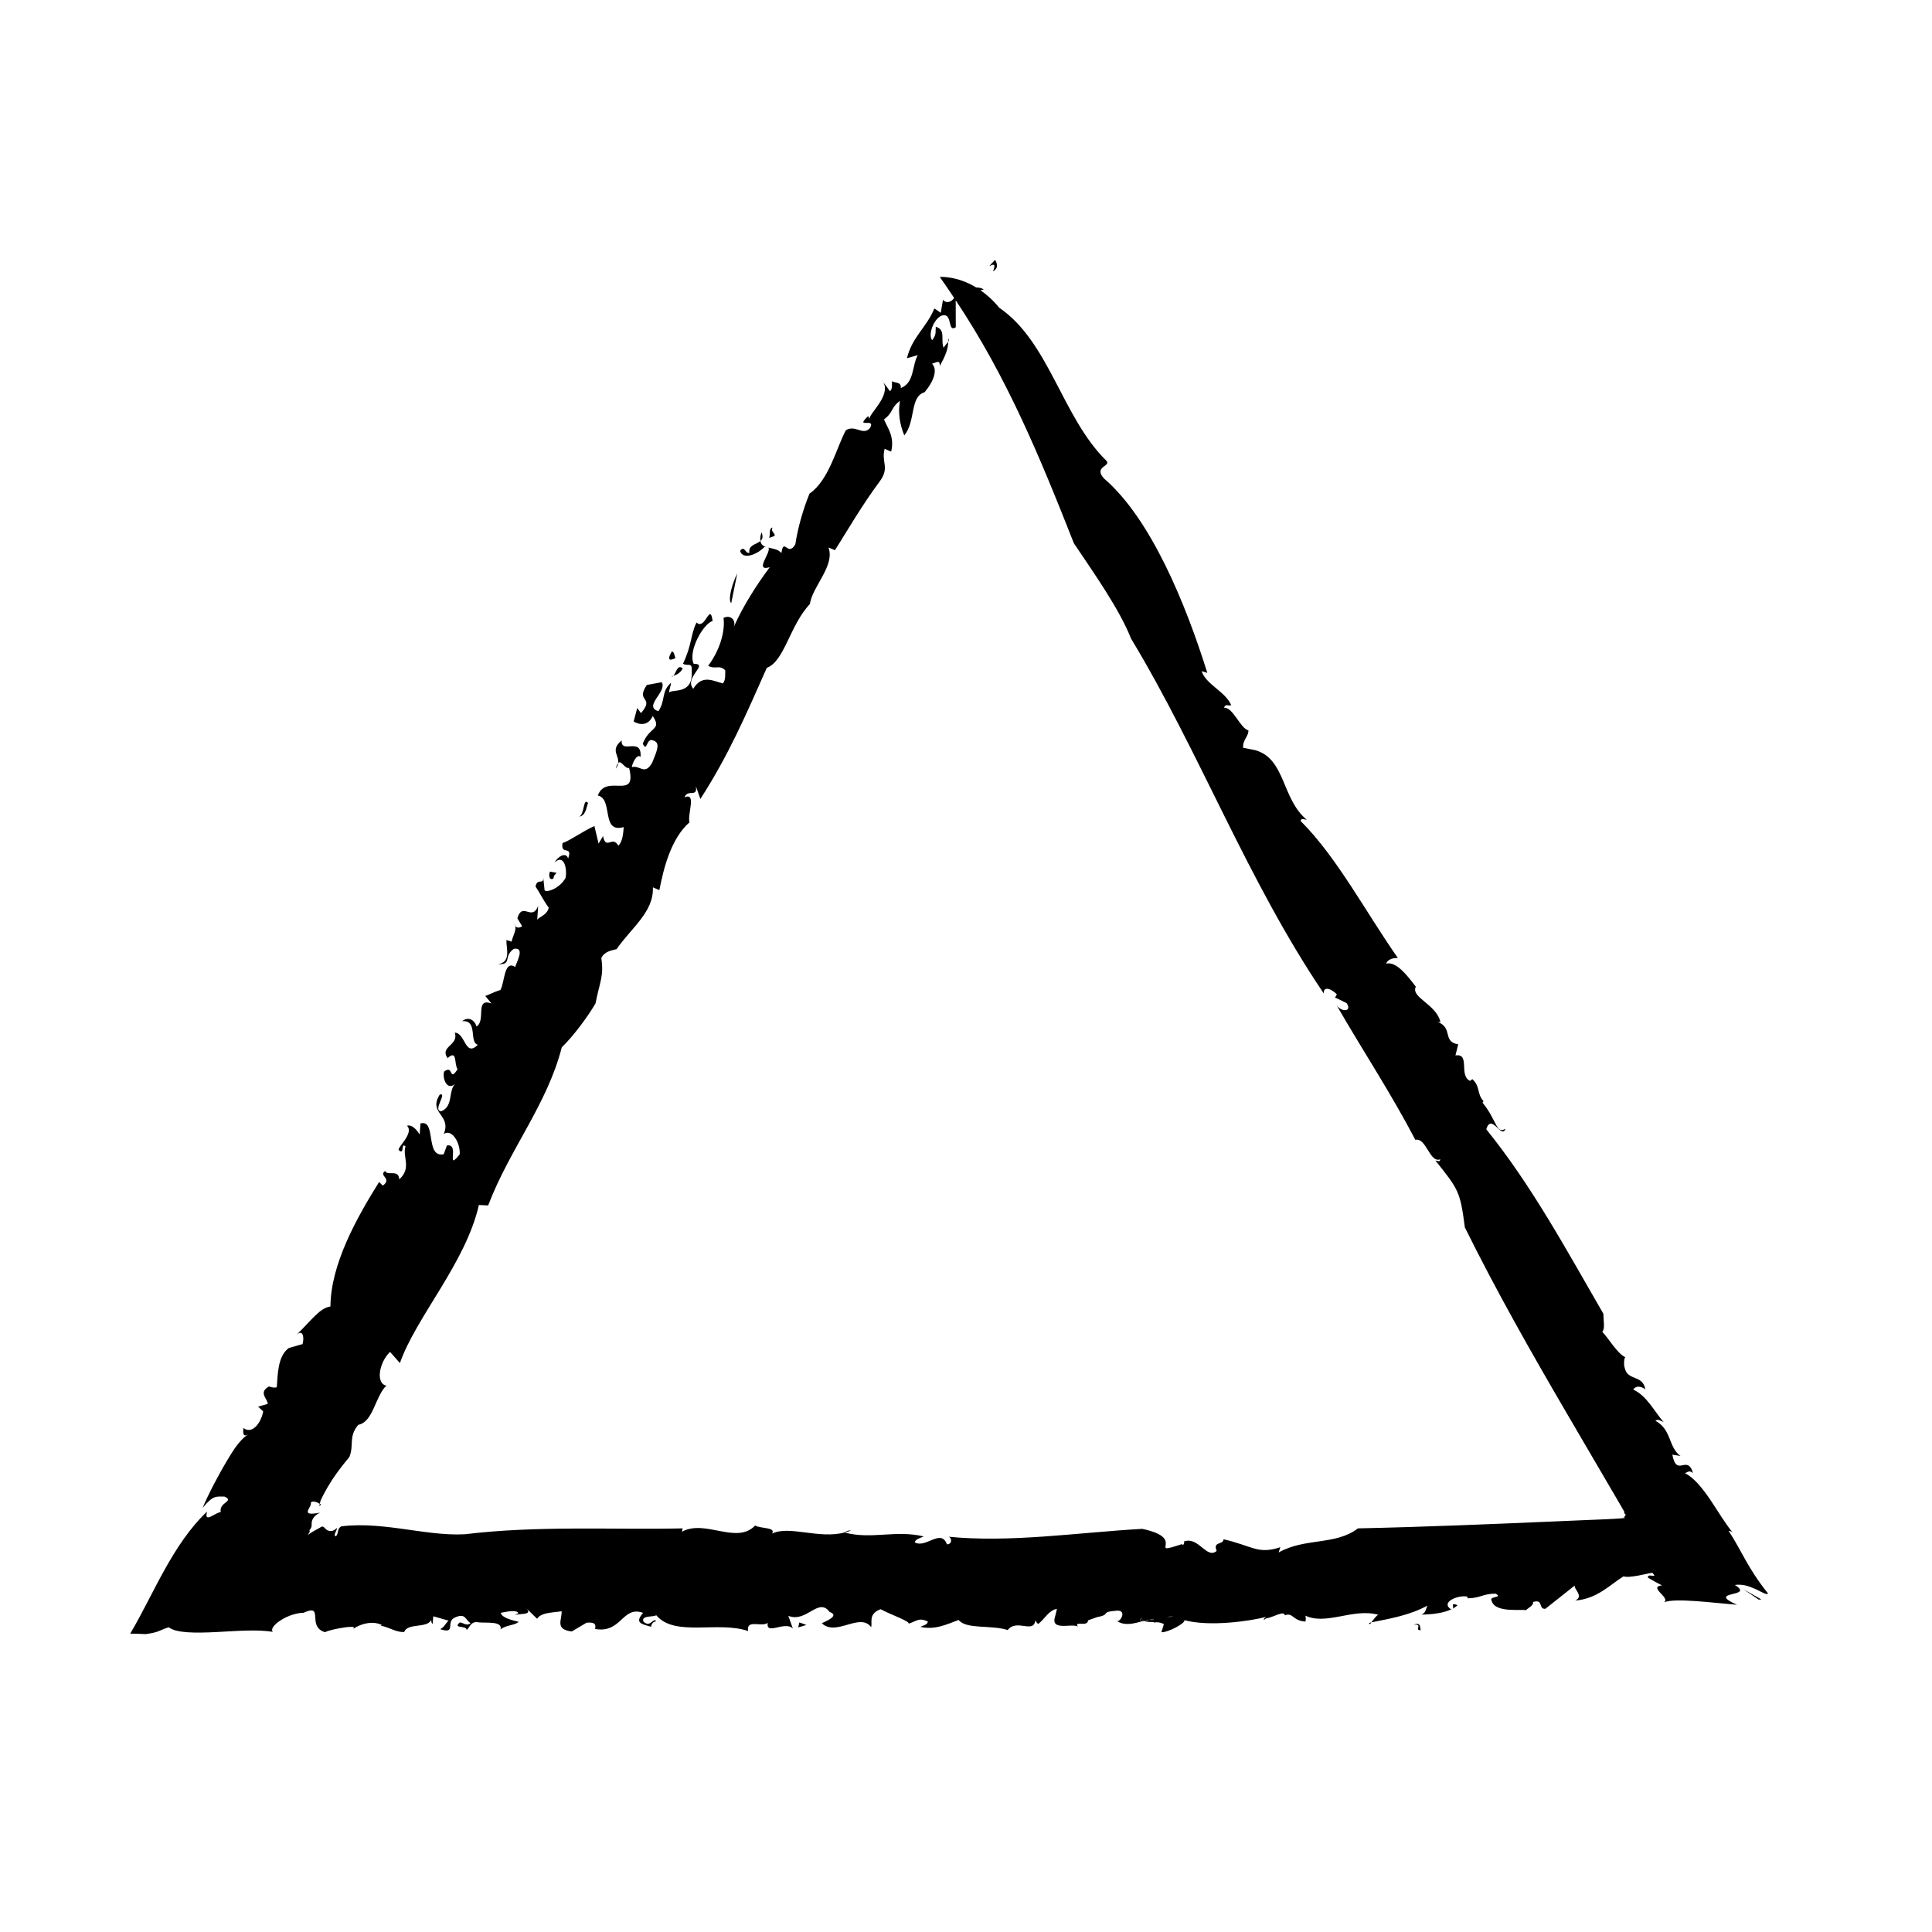 <?xml version="1.0" encoding="UTF-8"?>
<!-- Uploaded to: ICON Repo, www.svgrepo.com, Generator: ICON Repo Mixer Tools -->
<svg fill="#000000" width="800px" height="800px" version="1.1" viewBox="144 144 512 512" xmlns="http://www.w3.org/2000/svg">
 <g>
  <path d="m446.59 572.87c-0.82 0.586-0.508 0.777 0.352 0.762 0.078-0.02 0.152-0.039 0.23-0.059-0.297-0.148-0.527-0.352-0.582-0.703z"/>
  <path d="m454.91 572.34c-0.434-0.086-1 0.059-1.602 0.297 0.59-0.113 1.141-0.219 1.602-0.297z"/>
  <path d="m449.82 573.15c-0.891 0.02-1.77 0.203-2.644 0.418 0.031 0.016 0.059 0.035 0.094 0.051 0.664-0.043 1.559-0.172 2.531-0.336 0.02-0.055-0.004-0.066 0.02-0.133z"/>
  <path d="m407.15 215.93c1.473-0.836 1.191-2 0.562-3.066-3.809 3.984 1.152-1.133-0.562 3.066z"/>
  <path d="m345.52 287.37c-1.051 0.93-3.254 1.02-2.934 3.141-1.09 0.316-1.258-2.121-2.445-0.539 0.559 2.32 4.168 1.289 6.449-1.02 0.133-0.023 0.223-0.016 0.328-0.023-0.734-0.246-1.254-0.699-1.398-1.559z"/>
  <path d="m528.89 570.36 0.004-0.004"/>
  <path d="m528.89 570.36c0.523-0.289 1.031-0.59 1.375-0.984-2.156-0.848-0.676 0.664-1.375 0.984z"/>
  <path d="m507.45 573.96c-0.203 0.039-0.398 0.078-0.602 0.121-0.031 0.574 0.23 0.348 0.602-0.121z"/>
  <path d="m395.31 233.75c0.023 0.273-0.016 0.523-0.02 0.789 0.176-0.285 0.266-0.555 0.02-0.789z"/>
  <path d="m307.83 346.21c-0.219 0.234-0.43 0.656-0.637 1.5 0.414-0.562 0.566-1.043 0.637-1.5z"/>
  <path d="m347.63 289.13c-0.246-0.059-0.488-0.121-0.711-0.195"/>
  <path d="m446.94 573.63c0.105 0 0.203 0 0.324-0.008-0.035-0.016-0.062-0.035-0.094-0.051-0.074 0.02-0.152 0.039-0.23 0.059z"/>
  <path d="m602.1 549.69s0.547 0.027 1.016 0.367c-2.039-2.492-3.793-5.527-5.82-8.531-2.016-2.973-4.277-5.867-6.793-7.144 0.719-0.133 1.043-0.902 2.172-0.012-1.566-5.156-4.293 1.34-5.492-4.867l2.164 0.355c-3.273-2.387-2.281-6.973-6.641-9.336 0.723-0.586 1.445 0.074 2.172 0.348-2.57-2.977-4.438-6.938-8.051-8.629 0.691-0.984 1.77-1.012 3.211-0.082-0.773-3.977-4.688-2.086-5.473-5.664-0.379-0.949-0.062-3.301 0.305-2.773-2.168-0.762-4.769-5.379-6.234-6.742 0.719-0.977 0.336-2.359 0.27-4.832-9.613-16.586-18.906-33.891-31.031-48.883 1.371-4.465 4.078 2.789 5.098-0.141-2.469 1.586-2.336-2.379-6.086-6.898l0.262-0.422c-1.781-1.828-0.836-3.969-2.965-5.82l-0.629 0.465c-3.062-1.496 0.164-7.332-3.848-6.758l0.738-2.926c-4.289-0.73-1.297-4.363-5.426-5.934l0.711 0.043c-1.035-4.746-7.953-6.519-6.523-9.391-2.406-3.164-5.25-6.773-7.863-6.106 0.418-1.234 2.066-1.559 3.113-1.488-8.484-12.102-16.133-26.707-25.793-36.336 0.16-0.844 0.949-0.363 1.641-0.305-6.723-5.59-5.57-16.168-13.652-18.445l-3.215-0.645c-0.145-2.144 1.414-2.871 1.406-4.59-2.199-0.582-4.121-6.254-6.473-6 0.414-1.25 1.297-0.324 1.902-0.711-1.449-3.523-6.731-5.504-7.828-8.988l1.5 0.445c-5.711-18.305-14.988-40.898-27.363-51.5-2.894-3.172 1.852-3.207 0.664-4.668-11.777-11.512-15.168-31.559-28.457-40.602-1.621-2.008-3.309-3.469-4.949-4.613 0.289-0.09 0.578-0.164 0.852-0.176-0.469-0.449-1.203-0.543-1.988-0.574-5.191-3.144-9.656-2.793-9.656-2.793 1.336 1.855 2.562 3.719 3.812 5.578-0.723 1.098-2.113 1.562-2.961 0.473l-0.594 3.457-1.684-1.16c-2.137 5.152-5.832 7.438-7.285 13.207l2.871-0.824c-1.586 2.938-0.844 7.273-4.481 8.723 0.109-1.684-1.336-1.266-2.34-1.809-0.062 0.852 0.203 2-0.535 2.644l-2.277-3.09c3.293 3.606-3.078 8.73-3.18 10.41l-0.32-0.738c-3.781 3.566 2.125 0.215 0.5 3.156-1.918 2.203-3.832-0.969-6.41 0.594-2.43 4.426-4.453 13.266-9.637 16.797-1.715 4.207-3.113 9.145-3.762 13.449-2.008 3.477-3.055-2.019-3.688 2.305-0.844-1-2.25-1.16-3.457-1.438 0.926 1.133-3.957 6.434 0.363 5.199-3.516 4.731-7.078 10.285-9.59 15.961 0.844-1.883-0.824-3.477-2.652-2.531 0.461 3.562-0.953 8.516-4.074 12.699 2.051 1.07 2.859-0.406 4.531 1.191-0.059 0.852 0.184 2.438-0.605 3.473-2.438-0.543-5.477-2.559-7.875 1.422-2.613-2.949 4.363-6.609 0.109-6.629-1.551-3.269 2.488-10.609 5.019-11.34-0.703-5.164-1.941 2.621-4.262 0.395-1.652 3.359-1.109 5.668-3.586 10.926 1.348 0.855 2.527-0.723 2.312 2.223 0.293 6.113-5.25 4.398-6.019 5.445 0.047-0.84 0.473-1.785 0.535-2.625-2.66 2.394-1.379 4.516-3.336 7.551-4.188-1.281 2.465-5.234 0.859-7.688l-3.938 0.73c-3.137 4.602 2.266 3.062-1.559 7.465l-0.984-1.371-0.953 3.578c1.348 0.844 3.801 1.371 5.062-1.449 2.547 3.801-0.91 2.738-2.644 7.356 1.246 2.527 0.84-1.895 2.898-0.824 2.066 0.637 0.457 3.574-0.422 5.879-2.004 3.465-3.215 0.52-5.363 1.141 0.047-0.852 1.309-3.684 2.305-2.723 0.379-5.477-5.277-0.566-5.012-4.359-3.094 2.594-0.621 3.863-0.934 5.984 0.824-0.883 1.762 1.625 2.906 1.305 2.211 8.848-6.098 1.328-8.285 7.32 4.176 0.875 0.723 10.113 6.859 8.363-0.133 1.672-0.266 3.793-1.426 4.926-1.562-2.836-3.266 1.355-4.055-2.539l-1.176 1.977-1.109-4.633c-2.918 1.25-6.637 3.965-8.445 4.488-0.602 3.473 2.809 0.438 1.477 4.094-0.566-1.879-2.785-0.426-3.609 1.059 2.633-2.414 3.41 1.906 2.922 4.109-1.645 2.945-5.238 3.977-5.551 3.227l-0.418-4c0.5 3.16-1.461 0.418-1.98 3.031 0.965 1.387 2.215 3.914 3.5 5.621-0.496 2.191-2.996 2.512-3.059 3.336l0.258-3.785c-1.703 4.195-4.141-1.281-5.516 3.242l1.266 2.106c-0.75 0.613-1.805 0.52-2.074-0.637 0.969 1.375-0.602 3.484-0.691 4.742l-1.379-0.438c-0.148 2.117 1.367 5.789-2.211 6.41 3.879 0.121 1.188-1.996 4.172-4.082 3.211-0.504 0.418 4 0.375 4.832-3.059-2.012-2.762 4.109-3.961 6.102-1.805 0.512-2.91 1.238-4.004 1.559l1.645 1.992c-4.496-1.598-1.379 4.539-3.953 6.098-0.586-1.891-2.293-2.656-3.809-1.398 4.285-0.398 1.738 5.699 4.168 6.238-3.418 3.461-3.309-3.18-6.129-3.199 1.18 3.371-4.133 3.66-1.887 6.746 2.629-2.41 1.66 1.574 2.637 2.957-2.375 3.57-0.98-1.383-3.582 0.609-0.473 1.793 0.691 5.164 2.945 3.273-1.898 1.777-0.406 5.894-3.668 7.242-2.477-0.113 1.75-5.039-0.422-4.418-3.164 5.035 3.188 5.281 1.066 10.434 2.203-1.461 4.418 2.441 4.227 5.398-3.887 4.82 0.191-2.957-3.391-2.344l-0.859 2.324c-5.019 1.016-1.836-9.391-6.156-8.148l-0.203 2.938c-0.641-1.047-1.922-2.762-3.371-2.344 1.973 1.918-2.516 5.68-2.211 6.414 1.664 1.59 0.508-2.184 1.82-0.934-0.883 2.742 1.734 5.695-1.656 8.734-0.172-2.844-3.117-0.75-3.734-2.238-1.863 1.363 1.988 1.906-0.613 3.898l-0.996-0.961c-5.977 9.555-12.824 21.84-12.891 32.988-2.852 0.414-4.836 3.457-9.016 7.535 1.895-1.766 2.07 1.07 1.617 2.434l-3.617 1.027c-2.961 2.098-2.949 7.043-3.203 10.41-0.711 0.207-1.406 0-2.078-0.215-2.949 1.66-0.25 3.356-0.32 4.621l-2.551 0.73 1.348 1.262c-0.57 3.059-2.902 6.195-5.254 4.394-0.098 1.273-0.176 2.535 1.297 1.695-0.738 0.418-1.543 1.164-2.363 2.125-0.41 0.48-0.82 1.016-1.23 1.594-0.383 0.531-1.219 1.887-1.809 2.867-2.594 4.309-5.129 9.188-6.699 12.898 2.856-3.453 3.617-2.973 5.769-3.012 2.875 1.293-1.516 1.449-0.957 4.133-1.344-0.004-4.578 3.227-3.617-0.145-4.555 4.266-8.223 9.938-11.328 15.52-3.144 5.644-5.688 11.121-9.043 16.824 1.418 0.012 2.769 0.051 4.055 0.133 3.652-0.484 3.562-1 6.148-1.824 1.949 1.586 7.277 1.543 12.559 1.277 5.371-0.266 10.672-0.754 15.035-0.062-1.305-1.305 3.82-4.977 8.117-5.047 5.695-2.566 0.688 3.598 5.691 5.141 1.289-0.602 3.473-0.98 4.769-1.191 1.137-0.211 2.234-0.25 2.887-0.172l-0.109 0.445c2.004-1.379 5.18-2.168 7.566-0.969l-0.375 0.176c1.953 0.234 4.211 1.855 6.262 1.645 0.918-2.418 5.902-0.926 7.109-3.078 0.254 0.273-0.125 0.449 0.422 0.969l0.172-2.039 4.055 1.164c-0.879 0.801-1.086 1.699-2.227 2.254 4.332 1.418 1.461-1.895 3.746-3.008 3.027-1.477 2.859 0.551 4.32 1.414-1.25 1.02-2.219-0.48-2.977-0.109-1.727 1.629 1.832 0.656 1.887 1.82 0.648 0.082 0.93-2.414 3.144-1.93 1.93 0.234 6.434-0.414 5.891 1.828 1.645-1.184 3.574-0.949 4.816-1.953-1.566-0.41-4.434-0.984-4.766-2.398 1.418-0.285 4.227-0.883 4.676 0.082l-1.145 0.562c1.145-0.562 5.289 0.141 3.141-1.941l2.949 2.871c1.102-1.707 4.074-1.594 6.504-1.988 0.109 2.289-1.855 4.82 2.691 5.356l3.902-2.312c2.059-0.211 2.59 0.301 2.273 1.648 7.027 1.273 7.199-6.285 12.727-4.266-2.348 2.707-0.395 2.941 2.09 3.688 0.105-0.449 0.332-1.34 1.355-1.441-0.707-1.246-1.461 1.875-3.363 0.059-0.586-1.676 2.273-1.121 3.414-1.664 4.91 5.836 16.344 1.422 24.332 4.176-0.539-3.258 3.566-0.949 5.191-2.156-0.496 3.406 4.496-0.598 6.66 1.473l-1.195-3.344c4.863 1.938 7.93-5.055 10.945-1.039 2.742 1.016-0.93 2.434-2.07 2.992 3.777 3.652 10.074-2.973 13.09 1.055 0.328-1.352-0.801-3.547 2.496-4.769 2.644 1.449 7.883 3.227 7.398 3.836 2.172-0.66 2.758-1.738 5.133-0.535-0.211 0.879-1.246 1-2.004 1.379 3.789 0.879 6.82-0.594 10.137-1.828 2.039 2.547 8.691 1.258 13.012 2.672 2.445-3.156 7.031 1.262 7.359-2.816-0.105 0.434 0.438 0.965 0.707 1.219 1.621-1.184 2.934-3.793 4.988-3.992l-0.66 2.664c-0.492 3.387 5.848 0.668 6.434 2.352-1.77-2.281 2.324 0.031 2.488-2.008l2.422-0.859c3.859-0.703 0.453-1.328 5.215-1.703 2.707-0.145 0.918 3.098-0.012 2.758 2.277 1.398 4.578 0.609 6.926 0.008-0.859 0.012-1.172-0.18-0.352-0.762 0.055 0.352 0.285 0.555 0.582 0.703 0.875-0.219 1.758-0.398 2.644-0.418-0.023 0.066-0.004 0.078-0.02 0.137-0.973 0.164-1.867 0.293-2.531 0.336 0.605 0.25 1.52 0.25 2.469 0.266 0.086 0.18 0.359 0.145 0.703 0.031 0.793 0.047 1.539 0.164 2.019 0.559l-0.652 2.102c1.664 0.102 6.266-2.293 6.125-3.191 6.535 1.777 17.32 0.273 21.699-0.891-0.867 0.48-0.965 1.16-0.117 0.441 2.254-0.41 4.789-2.199 5.004-0.844 2.188-0.855 2.039 1.449 5.398 1.652 0.066 0.449 0.5-2.098-0.449-1.812 5.699 3.172 12.961-1.883 19.828 0.023-0.555 0.188-1.316 1.344-1.848 2.008 5.219-1.039 10.184-1.906 14.875-4.445-0.5 0.949-0.348 1.84-1.586 2.383 2.887-0.031 6.09-0.414 8.148-1.539-0.102 0.047-0.246 0.066-0.457 0.055-2.606-1.852 2.059-3.777 4.453-3.281l0.066 0.449c3.629-0.055 3.785-1.195 7.414-1.23 2.176 1.188-1.887 0.578-1.027 1.898 0.855 3.348 8.277 2.113 9.016 2.5 0.867-0.73 2.102-1.281 1.953-2.184 2.84-0.891 1.305 1.961 3.266 1.797l7.789-6.172c-0.352 0.895 2.519 2.844 0.133 3.984 5.852-0.434 9.355-4.32 12.785-6.41 1.648 0.555 6.269-0.797 7.66-0.934 1.676 1.754-1.422-0.113-1.195 1.281 1.148 0.688 2.394 1.371 3.746 2.059-1.832 0.145-1.387 0.934-0.566 1.848 0.801 0.914 2.051 1.953 1.09 2.602 3.113-1.152 12.57 0.121 19.328 0.68-8.512-3.852 5.031-1.848-0.57-5.25 1.848-0.262 3.41 0.188 4.918 0.855 1.297 0.43 3.793 2.129 3.848 1.344-5.445-6.777-6.902-11.227-10.41-16.543zm-148.79 22.953c0.605-0.238 1.168-0.383 1.602-0.297-0.461 0.078-1.012 0.184-1.602 0.297zm120.95-26.527c2.984 0.324-10.242 0.691-17.934 1.062-17.293 0.738-34.703 1.477-52.453 1.855-5.91 4.547-14.016 2.438-21.016 6.379l0.449-1.395c-5.973 2.016-7.492-0.379-15.055-2.098-0.078 1.609-2.906 0.441-1.824 3.094-2.625 2.262-4.727-3.762-8.504-2.559-0.137-0.895 0.082 1.594-0.715 0.758-9.766 3.215 1.855-1.469-10.52-4.051-17.262 0.984-34.973 3.742-51.57 2.062 1.031-0.125 1.512 2-0.164 2.043-1.609-4.32-5.621 1.176-8.543-0.539 0.223-0.895 1.621-1.176 2.391-1.562-7.547-1.781-13.859 0.887-21.004-1.039-6.777 1.805-14.648-1.945-19.188 0.285 1.086-1.723-3.031-1.273-4.488-2.129-4.93 5.152-13.242-1.77-19.418 1.648l0.211-0.895c-18.441 0.398-38.52-0.793-57.77 1.562-5.414 0.293-11.172-0.715-17.066-1.512-2.945-0.398-5.926-0.746-8.914-0.848-1.492-0.051-2.988-0.043-4.484 0.051-0.738 0.047-1.512 0.113-2.223 0.203-0.145 0.09-0.297 0.207-0.469 0.348-0.59 0.684-0.348 1.812-0.977 2.273-0.898-0.133 0.418-1.59 0.254-2.199-0.941 1.035-2.004 0.93-2.57 0.578-0.629-0.355-0.711-0.961-1.43-0.938-1.25 0.82-2.141 1.051-3.727 2.273 0.547-0.758 0.684-1.129 0.43-1.27 0.867-0.988 0.527-1.355 0.641-2.133 0.078-0.715 0.594-1.809 2.195-2.562-5.797 1.117-1.961-1.441-2.449-2.664 0.559-0.559 1.66-0.121 2.394 0.324 0.07-0.297 0.133-0.613 0.219-0.883 0.367-0.844 1.223-2.453 1.859-3.543 1.406-2.414 3.07-4.75 5.766-7.996 1.293-3.242-0.332-5.254 2.344-8.512 3.953-0.699 4.434-7.445 7.457-10.395-2.809-0.43-2.059-5.992 0.965-8.926l2.613 2.953c4.398-12.402 17.398-26.422 20.938-41.883l2.457 0.117c5.617-14.805 15.641-26.758 19.508-41.895 3.043-2.934 6.938-8.18 8.938-11.641 1.109-5.68 2.273-7.266 1.539-12 0.844-1.879 2.981-2.082 4.043-2.383 3.934-5.672 9.887-9.852 9.625-16.383l1.719 0.746c1.09-5.68 3.07-13.68 7.973-17.965-0.574-2.316 1.957-7.977-1.316-6.641 0.875-2.305 3.508 0.223 3.027-2.922l1.18 3.367c7.519-11.648 12.152-22.465 17.605-34.75 4.715-1.762 6.066-11.23 11.406-16.895 0.691-4.734 6.727-10.16 4.938-15.012l1.719 0.734c3.176-5.027 7.184-11.965 11.871-18.25 2.723-3.676 0.332-5.059 1.301-8.625l1.719 0.75c0.98-3.984-0.996-6.332-1.895-8.539 2.621-1.984 1.629-2.949 4.242-4.926-0.582 3.047-0.078 6.215 1.133 9.168 3.094-3.769 1.418-10.32 5.391-11.445 2.68-3.246 3.625-6.406 1.598-7.887 0.27 1.152 2.59-1.566 2.406 0.957 1.441-2.613 2.211-4.394 2.246-6.461-0.301 0.488-0.945 1.031-1.207 1.629-0.898-2.219 0.688-4.738-2.09-5.594-0.125 1.68 0.215 1.988-0.961 3.574-1.281-1.699 0.809-6.406 2.953-6.625 2.481-0.289 1.082 4.644 3.312 3.188l-0.023-7.152c13.594 20.418 22.211 41.289 31.316 64.391 5.086 7.598 12.051 17.375 15.156 25.277 18.293 30.266 30.793 64.051 51.066 94.031-0.117-2.133 2.172-1.129 3.481 0.25l-0.496 0.816 3.074 1.492c1.52 2.238-1.18 2.481-2.594 0.672 7.191 12.438 14.328 23.176 20.809 35.562 2.953-0.629 3.769 6.238 6.613 5.16-0.156 0.844-0.578 0.379-1.289 0.336 6.141 7.68 6.559 8.203 7.797 17.707 8.387 16.969 17.566 33.086 26.879 49.047l13.984 23.906 1.285 2.211c0.039 0.074 0.074 0.152 0.098 0.223 0.047 0.145 0.047 0.27-0.055 0.309l0.398 0.363c0.039 0.172-0.031 0.453-0.531 0.777z"/>
  <path d="m229.11 542.73c-0.094-0.07-0.23-0.145-0.352-0.215-0.051 0.211-0.109 0.402-0.156 0.629z"/>
  <path d="m367.72 550.1c0.031 0.008 0.059 0.012 0.09 0.02 0.566-0.152 1.145-0.266 1.691-0.504-0.652-0.086-1.023 0.098-1.781 0.484z"/>
  <path d="m345.81 285.05c-0.344 1.051-0.375 1.754-0.281 2.316 0.512-0.457 0.773-1.098 0.281-2.316z"/>
  <path d="m349.3 285.71c-0.309-0.73-1-0.945-0.578-1.91-1.094 0.32-0.48 1.793-0.902 2.746 0.355-0.105 1.812-0.52 1.48-0.836z"/>
  <path d="m339.38 295.96c-1.219 2.43-2.602 6.938-1.598 7.887z"/>
  <path d="m323 318.41c-0.32-0.738-0.246-1.582-0.949-1.793-1.191 2-0.895 2.727 0.949 1.793z"/>
  <path d="m322.46 323.1c-0.168 0.055-0.332 0.109-0.496 0.16 0.184 0.098 0.344 0 0.496-0.16z"/>
  <path d="m324.93 321.16c-1.359-1.309-1.797 1.227-2.469 1.934 0.898-0.293 1.785-0.703 2.469-1.934z"/>
  <path d="m299.84 356.82c-1.301-1.676-0.926 3.144-2.371 3.57 1.773-0.102 1.941-2.613 2.371-3.57z"/>
  <path d="m290.69 376.78c0.055-0.844 0.402-0.953 0.805-1.473l-1.754-0.32c-0.395 0.938-0.176 2.519 0.949 1.793z"/>
  <path d="m355.52 575.28 2.184-0.652-1.859-0.668z"/>
  <path d="m518.68 574.55c2.606-0.199-0.09 1.59 1.879 1.453-0.363-0.199 0.301-2.297-1.879-1.453z"/>
  <path d="m610.07 567.91 0.715-0.035-4.769-2.699z"/>
 </g>
</svg>